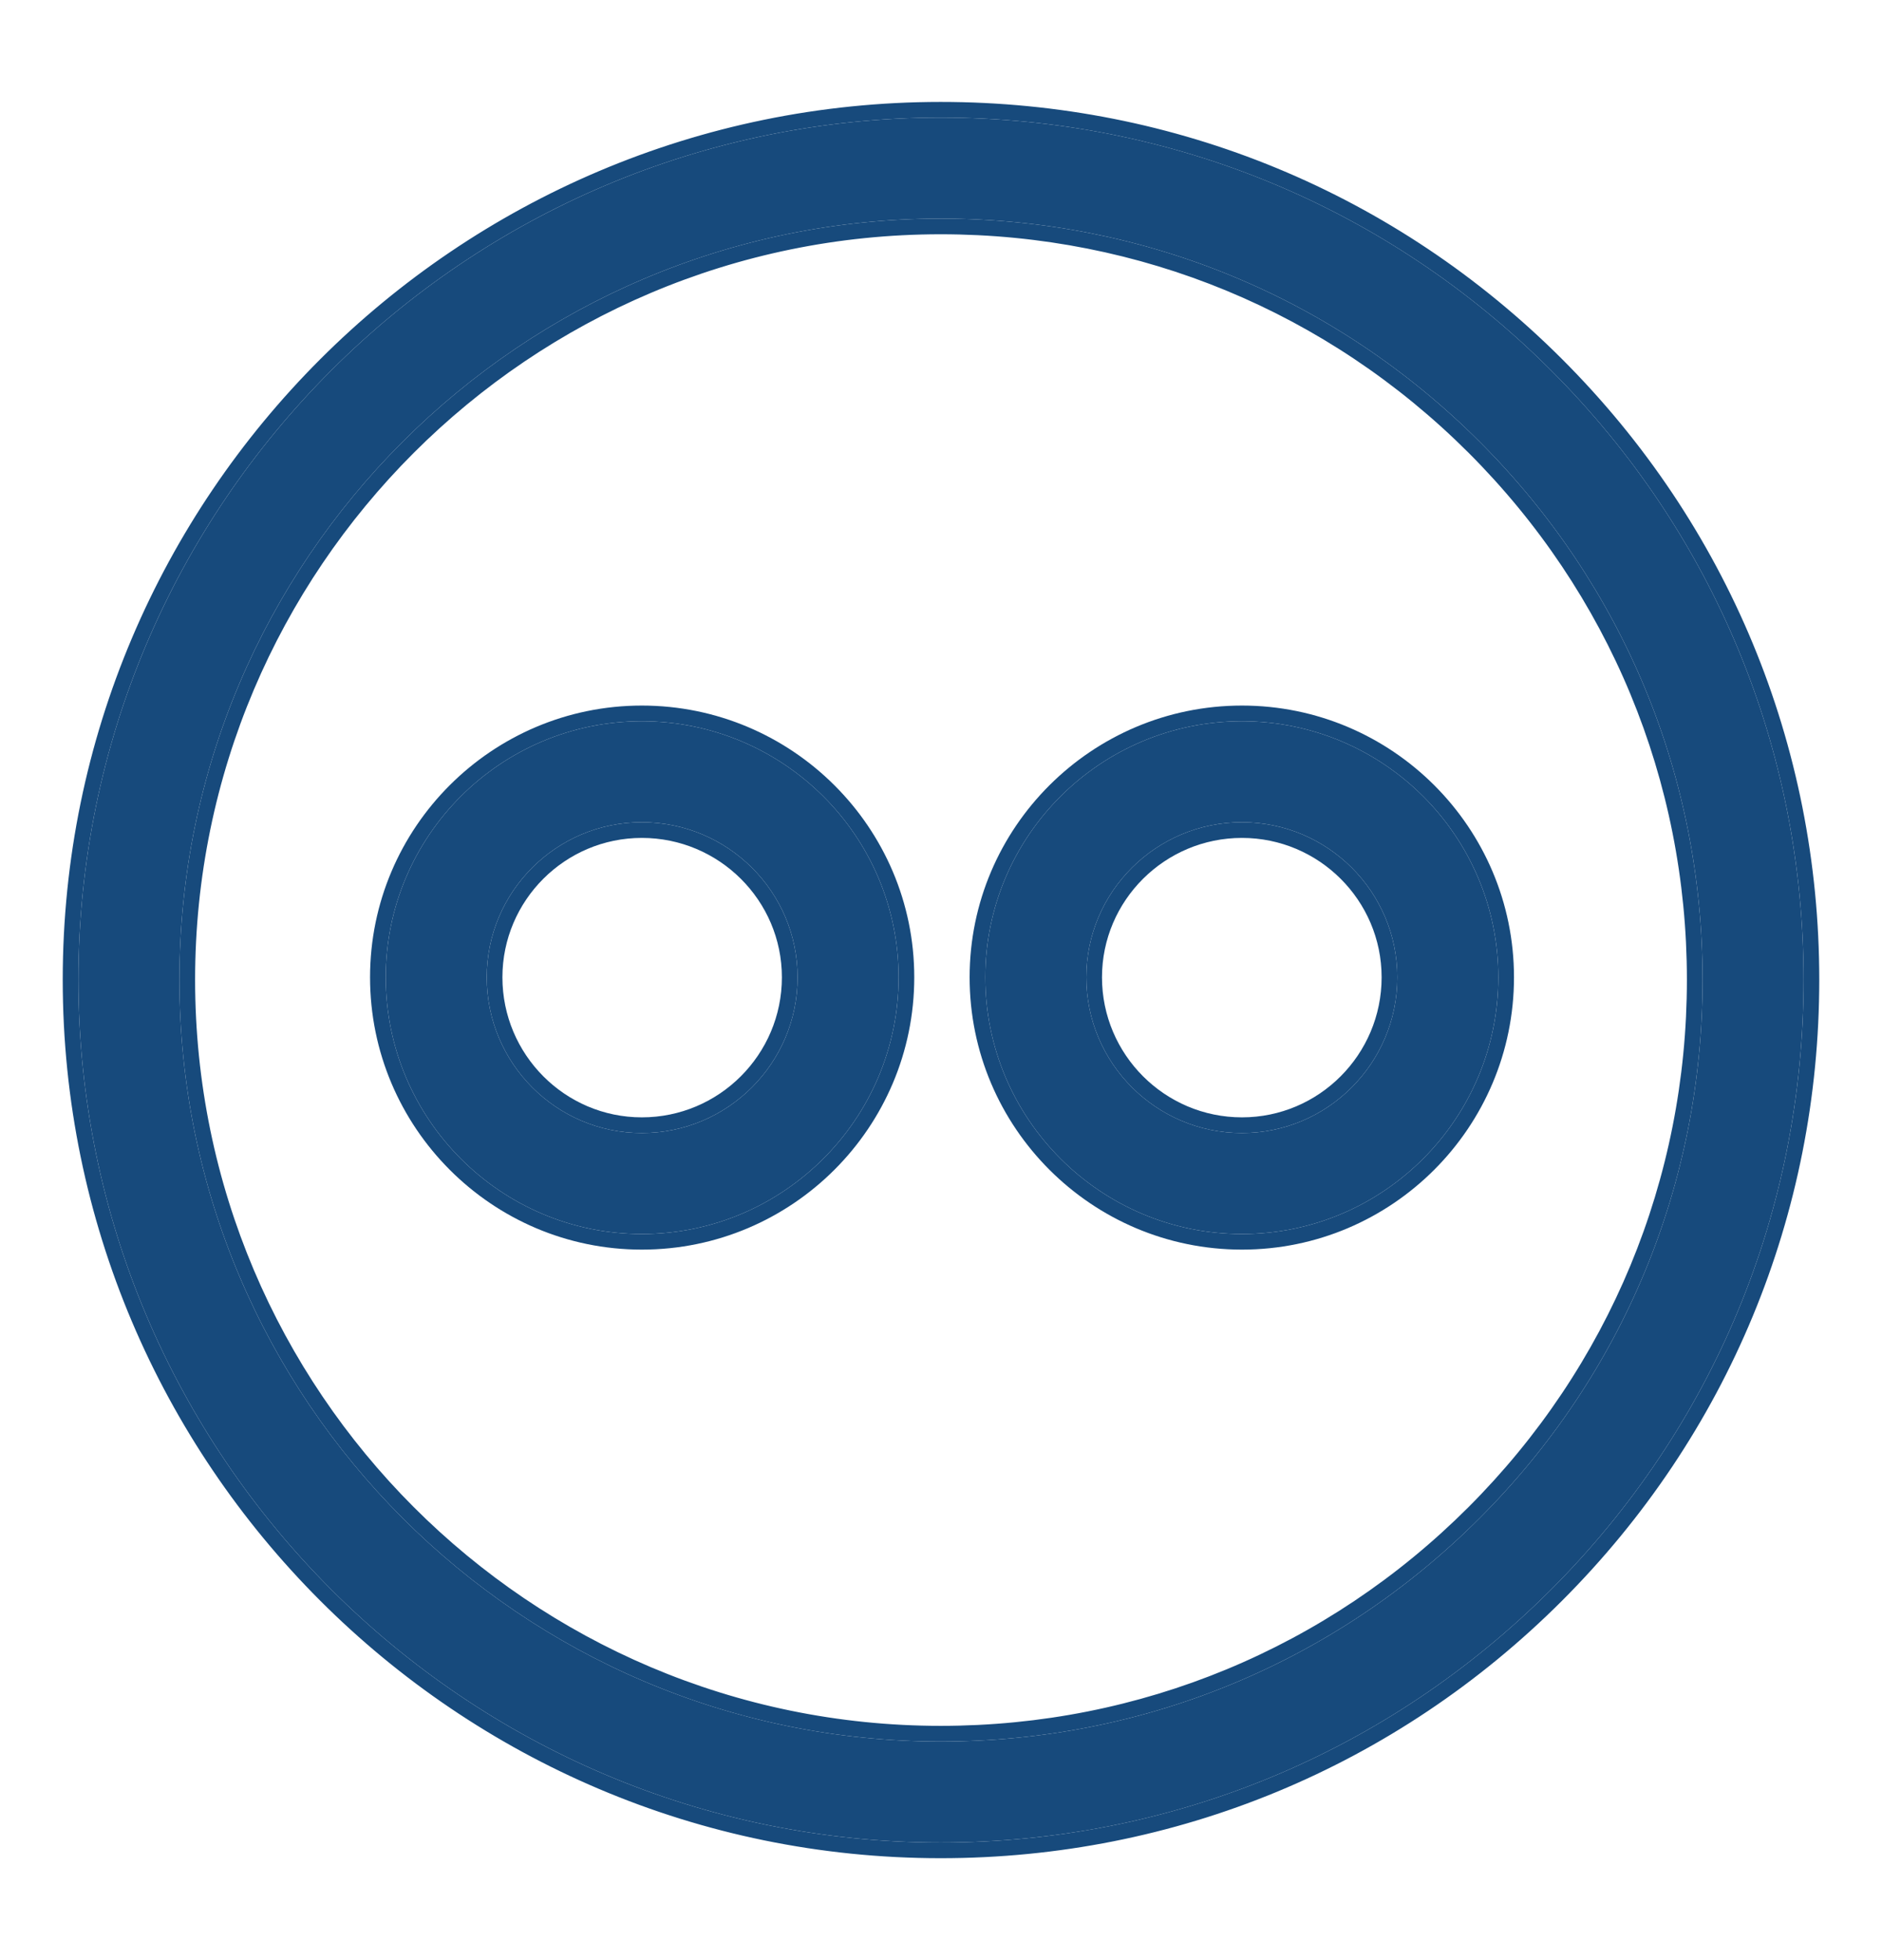 <svg width="24" height="25" viewBox="0 0 24 25" fill="none" xmlns="http://www.w3.org/2000/svg">
<path d="M8.185 9.199C6.384 9.199 4.919 10.664 4.919 12.465C4.919 14.27 6.384 15.739 8.185 15.739C9.99 15.739 11.459 14.27 11.459 12.465C11.459 10.664 9.99 9.199 8.185 9.199ZM8.185 14.451C7.094 14.451 6.207 13.56 6.207 12.465C6.207 11.374 7.094 10.487 8.185 10.487C9.28 10.487 10.171 11.374 10.171 12.465C10.171 13.56 9.28 14.451 8.185 14.451Z" fill="#174A7C"/>
<path fill-rule="evenodd" clip-rule="evenodd" d="M4.719 12.465C4.719 10.553 6.274 8.999 8.185 8.999C10.1 8.999 11.659 10.553 11.659 12.465C11.659 14.381 10.101 15.938 8.185 15.938C6.273 15.938 4.719 14.38 4.719 12.465ZM6.407 12.465C6.407 13.45 7.205 14.251 8.185 14.251C9.17 14.251 9.971 13.45 9.971 12.465C9.971 11.485 9.17 10.687 8.185 10.687C7.205 10.687 6.407 11.485 6.407 12.465ZM4.919 12.465C4.919 10.664 6.384 9.199 8.185 9.199C9.99 9.199 11.459 10.664 11.459 12.465C11.459 14.27 9.99 15.739 8.185 15.739C6.384 15.739 4.919 14.27 4.919 12.465ZM6.207 12.465C6.207 13.56 7.094 14.451 8.185 14.451C9.28 14.451 10.171 13.56 10.171 12.465C10.171 11.374 9.28 10.487 8.185 10.487C7.094 10.487 6.207 11.374 6.207 12.465Z" fill="#174A7C"/>
<path d="M19.776 4.72C17.698 2.643 14.935 1.5 11.996 1.5C5.932 1.5 1 6.433 1 12.496C1 18.564 5.932 23.5 11.996 23.5C14.935 23.5 17.698 22.355 19.777 20.277C21.855 18.198 23 15.435 23 12.496C23 9.558 21.855 6.796 19.776 4.72ZM18.866 19.366C17.031 21.201 14.591 22.212 11.996 22.212C6.643 22.212 2.288 17.853 2.288 12.496C2.288 7.143 6.643 2.788 11.996 2.788C14.591 2.788 17.031 3.798 18.866 5.631C20.701 7.464 21.712 9.902 21.712 12.496C21.712 15.091 20.701 17.531 18.866 19.366Z" fill="#174A7C"/>
<path fill-rule="evenodd" clip-rule="evenodd" d="M19.777 20.277L19.918 20.418C17.802 22.534 14.988 23.7 11.996 23.7C5.822 23.7 0.8 18.674 0.8 12.496C0.8 6.322 5.822 1.3 11.996 1.3C14.988 1.3 17.802 2.464 19.918 4.578L19.776 4.72C17.698 2.643 14.935 1.5 11.996 1.5C5.932 1.5 1 6.433 1 12.496C1 18.564 5.932 23.5 11.996 23.5C14.935 23.5 17.698 22.355 19.777 20.277ZM19.777 20.277L19.918 20.418C22.034 18.302 23.2 15.488 23.2 12.496C23.2 9.505 22.034 6.692 19.918 4.578L19.776 4.72C21.855 6.796 23 9.558 23 12.496C23 15.435 21.855 18.198 19.777 20.277ZM11.996 22.012C14.538 22.012 16.927 21.022 18.724 19.225C20.522 17.427 21.512 15.038 21.512 12.496C21.512 9.955 20.522 7.568 18.725 5.772C16.927 3.977 14.538 2.988 11.996 2.988C6.753 2.988 2.488 7.254 2.488 12.496C2.488 17.743 6.753 22.012 11.996 22.012ZM18.866 19.366C17.031 21.201 14.591 22.212 11.996 22.212C6.643 22.212 2.288 17.853 2.288 12.496C2.288 7.143 6.643 2.788 11.996 2.788C14.591 2.788 17.031 3.798 18.866 5.631C20.701 7.464 21.712 9.902 21.712 12.496C21.712 15.091 20.701 17.531 18.866 19.366Z" fill="#174A7C"/>
<path d="M15.838 9.199C14.034 9.199 12.565 10.664 12.565 12.465C12.565 14.27 14.034 15.739 15.838 15.739C17.641 15.739 19.107 14.27 19.107 12.465C19.107 10.664 17.641 9.199 15.838 9.199ZM15.838 14.451C14.744 14.451 13.853 13.56 13.853 12.465C13.853 11.374 14.744 10.487 15.838 10.487C16.93 10.487 17.819 11.374 17.819 12.465C17.819 13.56 16.93 14.451 15.838 14.451Z" fill="#174A7C"/>
<path fill-rule="evenodd" clip-rule="evenodd" d="M12.365 12.465C12.365 10.553 13.924 8.999 15.838 8.999C17.751 8.999 19.307 10.553 19.307 12.465C19.307 14.38 17.751 15.938 15.838 15.938C13.923 15.938 12.365 14.381 12.365 12.465ZM14.053 12.465C14.053 13.45 14.854 14.251 15.838 14.251C16.82 14.251 17.619 13.45 17.619 12.465C17.619 11.485 16.82 10.687 15.838 10.687C14.854 10.687 14.053 11.485 14.053 12.465ZM12.565 12.465C12.565 10.664 14.034 9.199 15.838 9.199C17.641 9.199 19.107 10.664 19.107 12.465C19.107 14.27 17.641 15.739 15.838 15.739C14.034 15.739 12.565 14.27 12.565 12.465ZM13.853 12.465C13.853 13.56 14.744 14.451 15.838 14.451C16.93 14.451 17.819 13.56 17.819 12.465C17.819 11.374 16.93 10.487 15.838 10.487C14.744 10.487 13.853 11.374 13.853 12.465Z" fill="#174A7C"/>
</svg>
